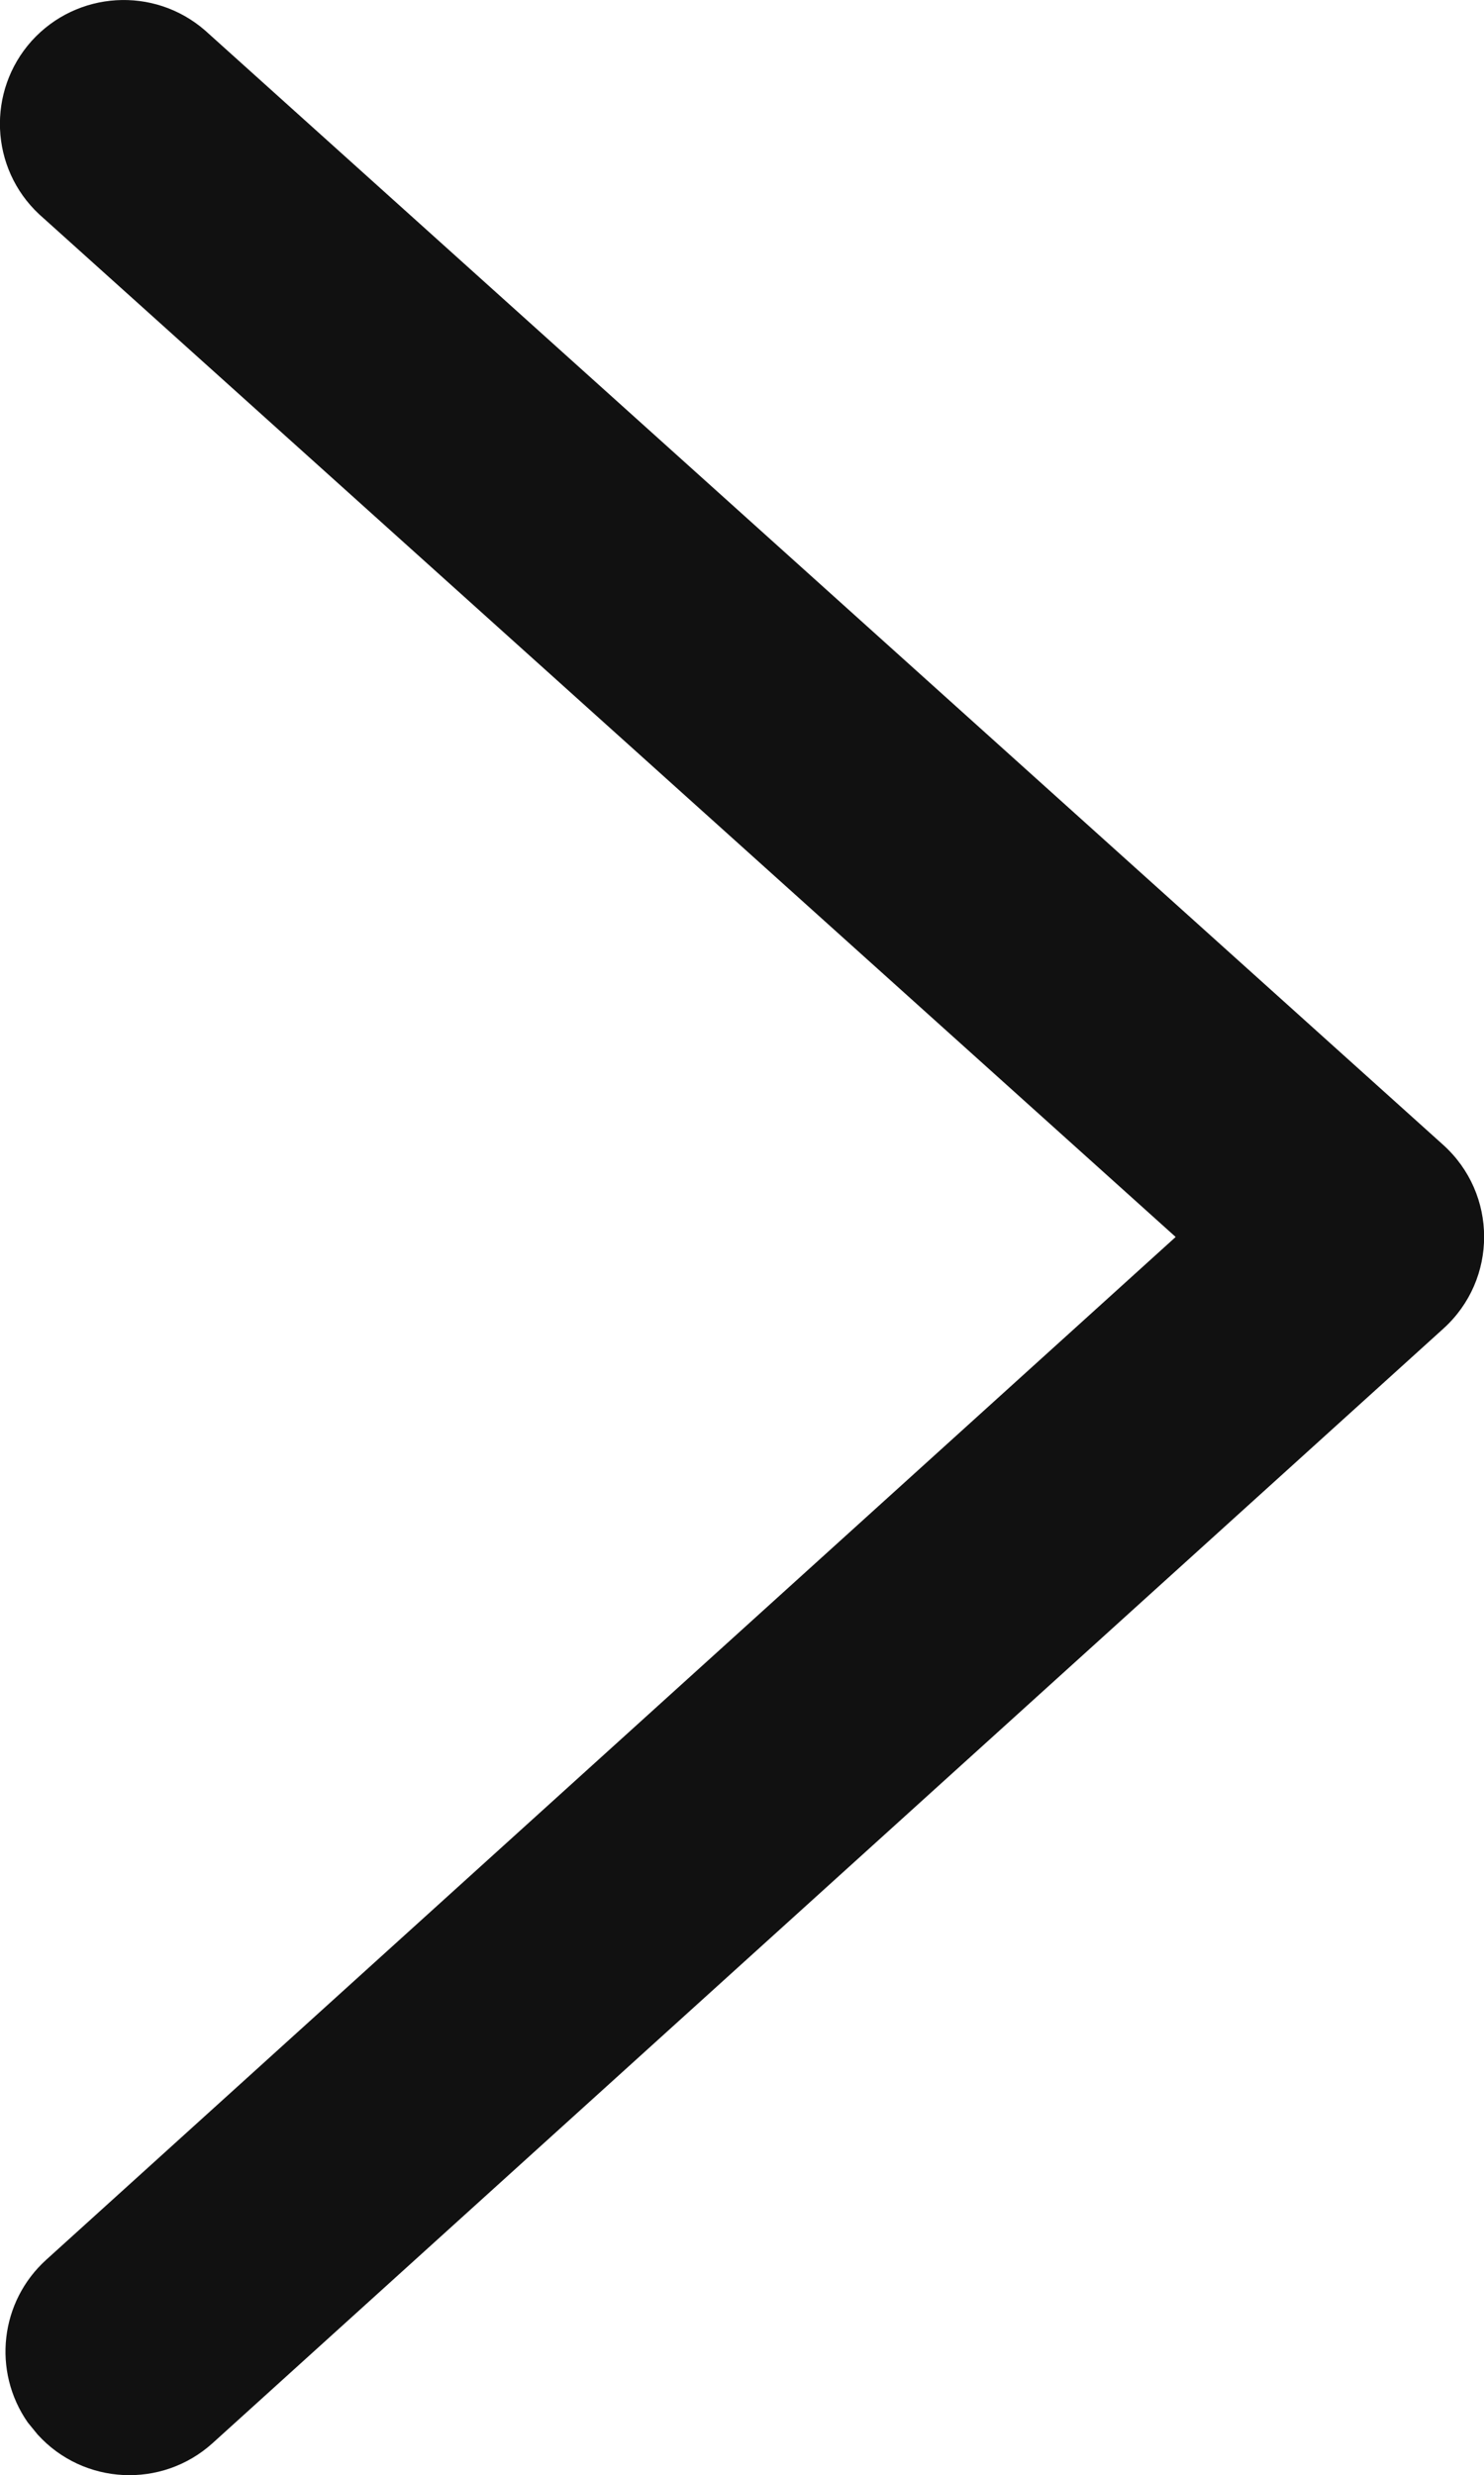 <svg xmlns="http://www.w3.org/2000/svg" xmlns:xlink="http://www.w3.org/1999/xlink" fill="none" version="1.1" width="5.992" height="9.993" viewBox="0 0 5.992 9.993"><g><path d="M0.827,0.122C0.621,-0.056,0.311,-0.037,0.128,0.165C-0.054,0.368,-0.041,0.679,0.158,0.865L4.747,4.994L0.187,9.123C-0,9.292,-0.032,9.573,0.112,9.78L0.152,9.829C0.337,10.033,0.653,10.049,0.858,9.864L5.828,5.364C6.048,5.165,6.047,4.82,5.827,4.622L0.827,0.122Z" fill="#111111" fill-opacity="1" style="mix-blend-mode:passthrough"/></g></svg>